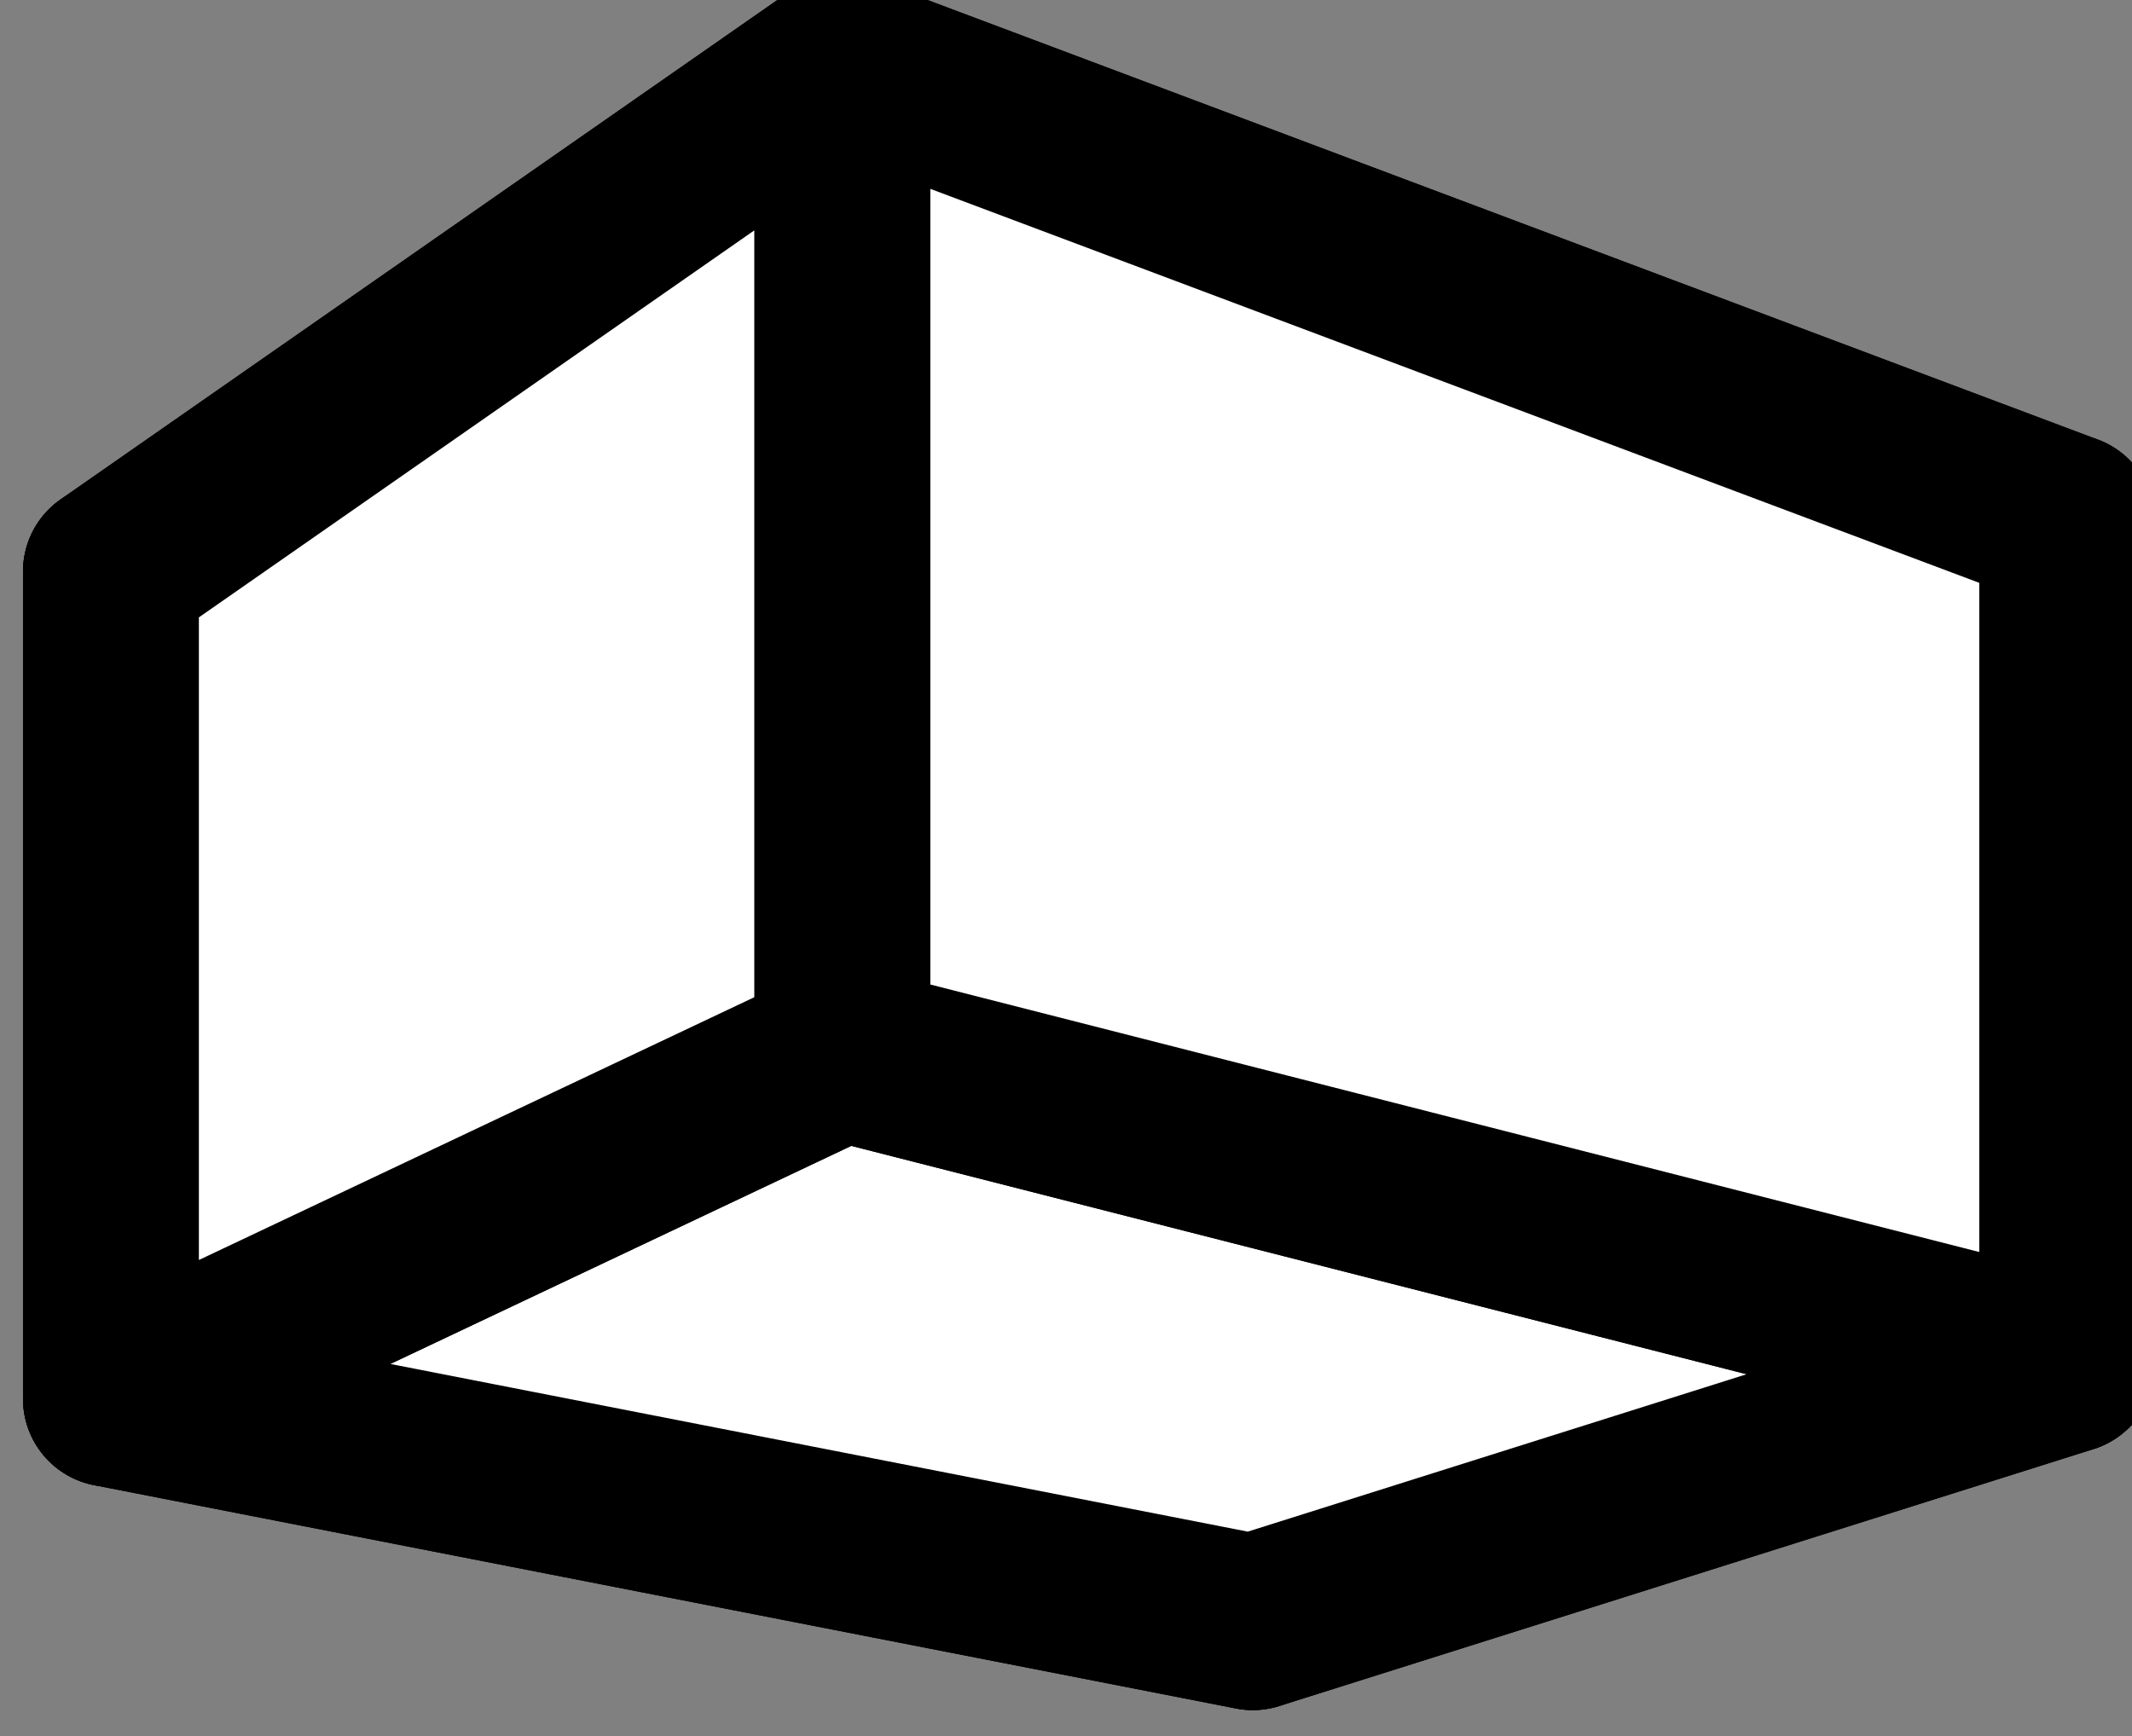 <?xml version="1.0" encoding="UTF-8" standalone="no"?>
<!-- Created with Inkscape (http://www.inkscape.org/) -->

<svg
   xmlns:osb="http://www.openswatchbook.org/uri/2009/osb"
   xmlns:dc="http://purl.org/dc/elements/1.1/"
   xmlns:cc="http://creativecommons.org/ns#"
   xmlns:rdf="http://www.w3.org/1999/02/22-rdf-syntax-ns#"
   xmlns:svg="http://www.w3.org/2000/svg"
   xmlns="http://www.w3.org/2000/svg"
   xmlns:sodipodi="http://sodipodi.sourceforge.net/DTD/sodipodi-0.dtd"
   xmlns:inkscape="http://www.inkscape.org/namespaces/inkscape"
   width="18.717mm"
   height="15.243mm"
   viewBox="0 0 18.717 15.243"
   version="1.1"
   id="svg8"
   inkscape:version="0.92.1 r15371"
   sodipodi:docname="cubeBtn.svg">
  <rect x="0" y="0" width="18.717" height="15.243" fill="#808080" stroke="none"/>
  <defs
     id="defs2">
    <linearGradient
       id="linearGradient4508"
       osb:paint="gradient">
      <stop
         style="stop-color:#000000;stop-opacity:1;"
         offset="0"
         id="stop4504" />
      <stop
         style="stop-color:#000000;stop-opacity:0;"
         offset="1"
         id="stop4506" />
    </linearGradient>
    <inkscape:perspective
       sodipodi:type="inkscape:persp3d"
       inkscape:vp_x="-31.503975 : -12.935596 : 1"
       inkscape:vp_y="0 : 591.9038 : 0"
       inkscape:vp_z="79.551725 : -12.935596 : 1"
       inkscape:persp3d-origin="24.023879 : -42.23483 : 1"
       id="perspective4485" />
  </defs>
  <sodipodi:namedview
     id="base"
     pagecolor="#ffffff"
     bordercolor="#666666"
     borderopacity="1.0"
     inkscape:pageopacity="0.0"
     inkscape:pageshadow="2"
     inkscape:zoom="1.9698332"
     inkscape:cx="-40.510298"
     inkscape:cy="10.464211"
     inkscape:document-units="mm"
     inkscape:current-layer="layer1"
     showgrid="false"
     inkscape:window-width="1366"
     inkscape:window-height="705"
     inkscape:window-x="-8"
     inkscape:window-y="-8"
     inkscape:window-maximized="1" />
  <g
     inkscape:label="Layer 1"
     inkscape:groupmode="layer"
     id="layer1"
     transform="translate(-23.383,-39.287)">
    <g
       sodipodi:type="inkscape:box3d"
       id="g4487"
       inkscape:perspectiveID="#perspective4485"
       inkscape:corner0="0.70972296 : 0.11487941 : 0 : 1"
       inkscape:corner7="0.42753568 : 0.093894461 : 0.25 : 1"
       style="opacity:1;fill:#ffffff;fill-opacity:1;fill-rule:evenodd;stroke:#000000;stroke-width:1.5;stroke-linejoin:round;stroke-miterlimit:4;stroke-dasharray:none;stroke-dashoffset:0;stroke-opacity:1">
      <path
         sodipodi:type="inkscape:box3dside"
         id="path4489"
         inkscape:box3dsidetype="6"
         d="m 24.357,44.305 v 7.265 l 10.024,1.961 v -6.338 z"
         points="24.357,51.57 34.381,53.53 34.381,47.192 24.357,44.305 "
         style="fill:#ffffff;fill-opacity:1;fill-rule:evenodd;stroke:#000000;stroke-width:1.544;stroke-linejoin:round;stroke-miterlimit:4;stroke-dasharray:none;stroke-opacity:1" />
      <path
         sodipodi:type="inkscape:box3dside"
         id="path4499"
         inkscape:box3dsidetype="11"
         d="m 34.381,47.192 7.149,-3.322 v 7.404 l -7.149,2.256 z"
         points="41.531,43.87 41.531,51.275 34.381,53.53 34.381,47.192 "
         style="fill:#ffffff;fill-opacity:1;fill-rule:evenodd;stroke:#000000;stroke-width:1.544;stroke-linejoin:round;stroke-miterlimit:4;stroke-dasharray:none;stroke-opacity:1" />
      <path
         sodipodi:type="inkscape:box3dside"
         id="path4491"
         inkscape:box3dsidetype="5"
         d="m 24.357,44.305 6.42,-4.474 10.754,4.04 -7.149,3.322 z"
         points="30.777,39.83 41.531,43.87 34.381,47.192 24.357,44.305 "
         style="fill:#ffffff;fill-opacity:1;fill-rule:evenodd;stroke:#000000;stroke-width:1.544;stroke-linejoin:round;stroke-miterlimit:4;stroke-dasharray:none;stroke-opacity:1" />
      <path
         sodipodi:type="inkscape:box3dside"
         id="path4497"
         inkscape:box3dsidetype="13"
         d="m 24.357,51.57 6.42,-3.038 10.754,2.743 -7.149,2.256 z"
         points="30.777,48.532 41.531,51.275 34.381,53.53 24.357,51.57 "
         style="fill:#ffffff;fill-opacity:1;fill-rule:evenodd;stroke:#000000;stroke-width:1.544;stroke-linejoin:round;stroke-miterlimit:4;stroke-dasharray:none;stroke-opacity:1" />
      <path
         sodipodi:type="inkscape:box3dside"
         id="path4495"
         inkscape:box3dsidetype="14"
         d="m 30.777,39.83 v 8.701 l 10.754,2.743 v -7.404 z"
         points="30.777,48.532 41.531,51.275 41.531,43.87 30.777,39.83 "
         style="fill:#ffffff;fill-opacity:1;fill-rule:evenodd;stroke:#000000;stroke-width:1.544;stroke-linejoin:round;stroke-miterlimit:4;stroke-dasharray:none;stroke-opacity:1" />
      <path
         sodipodi:type="inkscape:box3dside"
         id="path4493"
         inkscape:box3dsidetype="3"
         d="m 24.357,44.305 6.42,-4.474 v 8.701 l -6.42,3.038 z"
         points="30.777,39.83 30.777,48.532 24.357,51.57 24.357,44.305 "
         style="fill:#ffffff;fill-opacity:1;fill-rule:evenodd;stroke:#000000;stroke-width:1.544;stroke-linejoin:round;stroke-miterlimit:4;stroke-dasharray:none;stroke-opacity:1" />
    </g>
  </g>
</svg>

